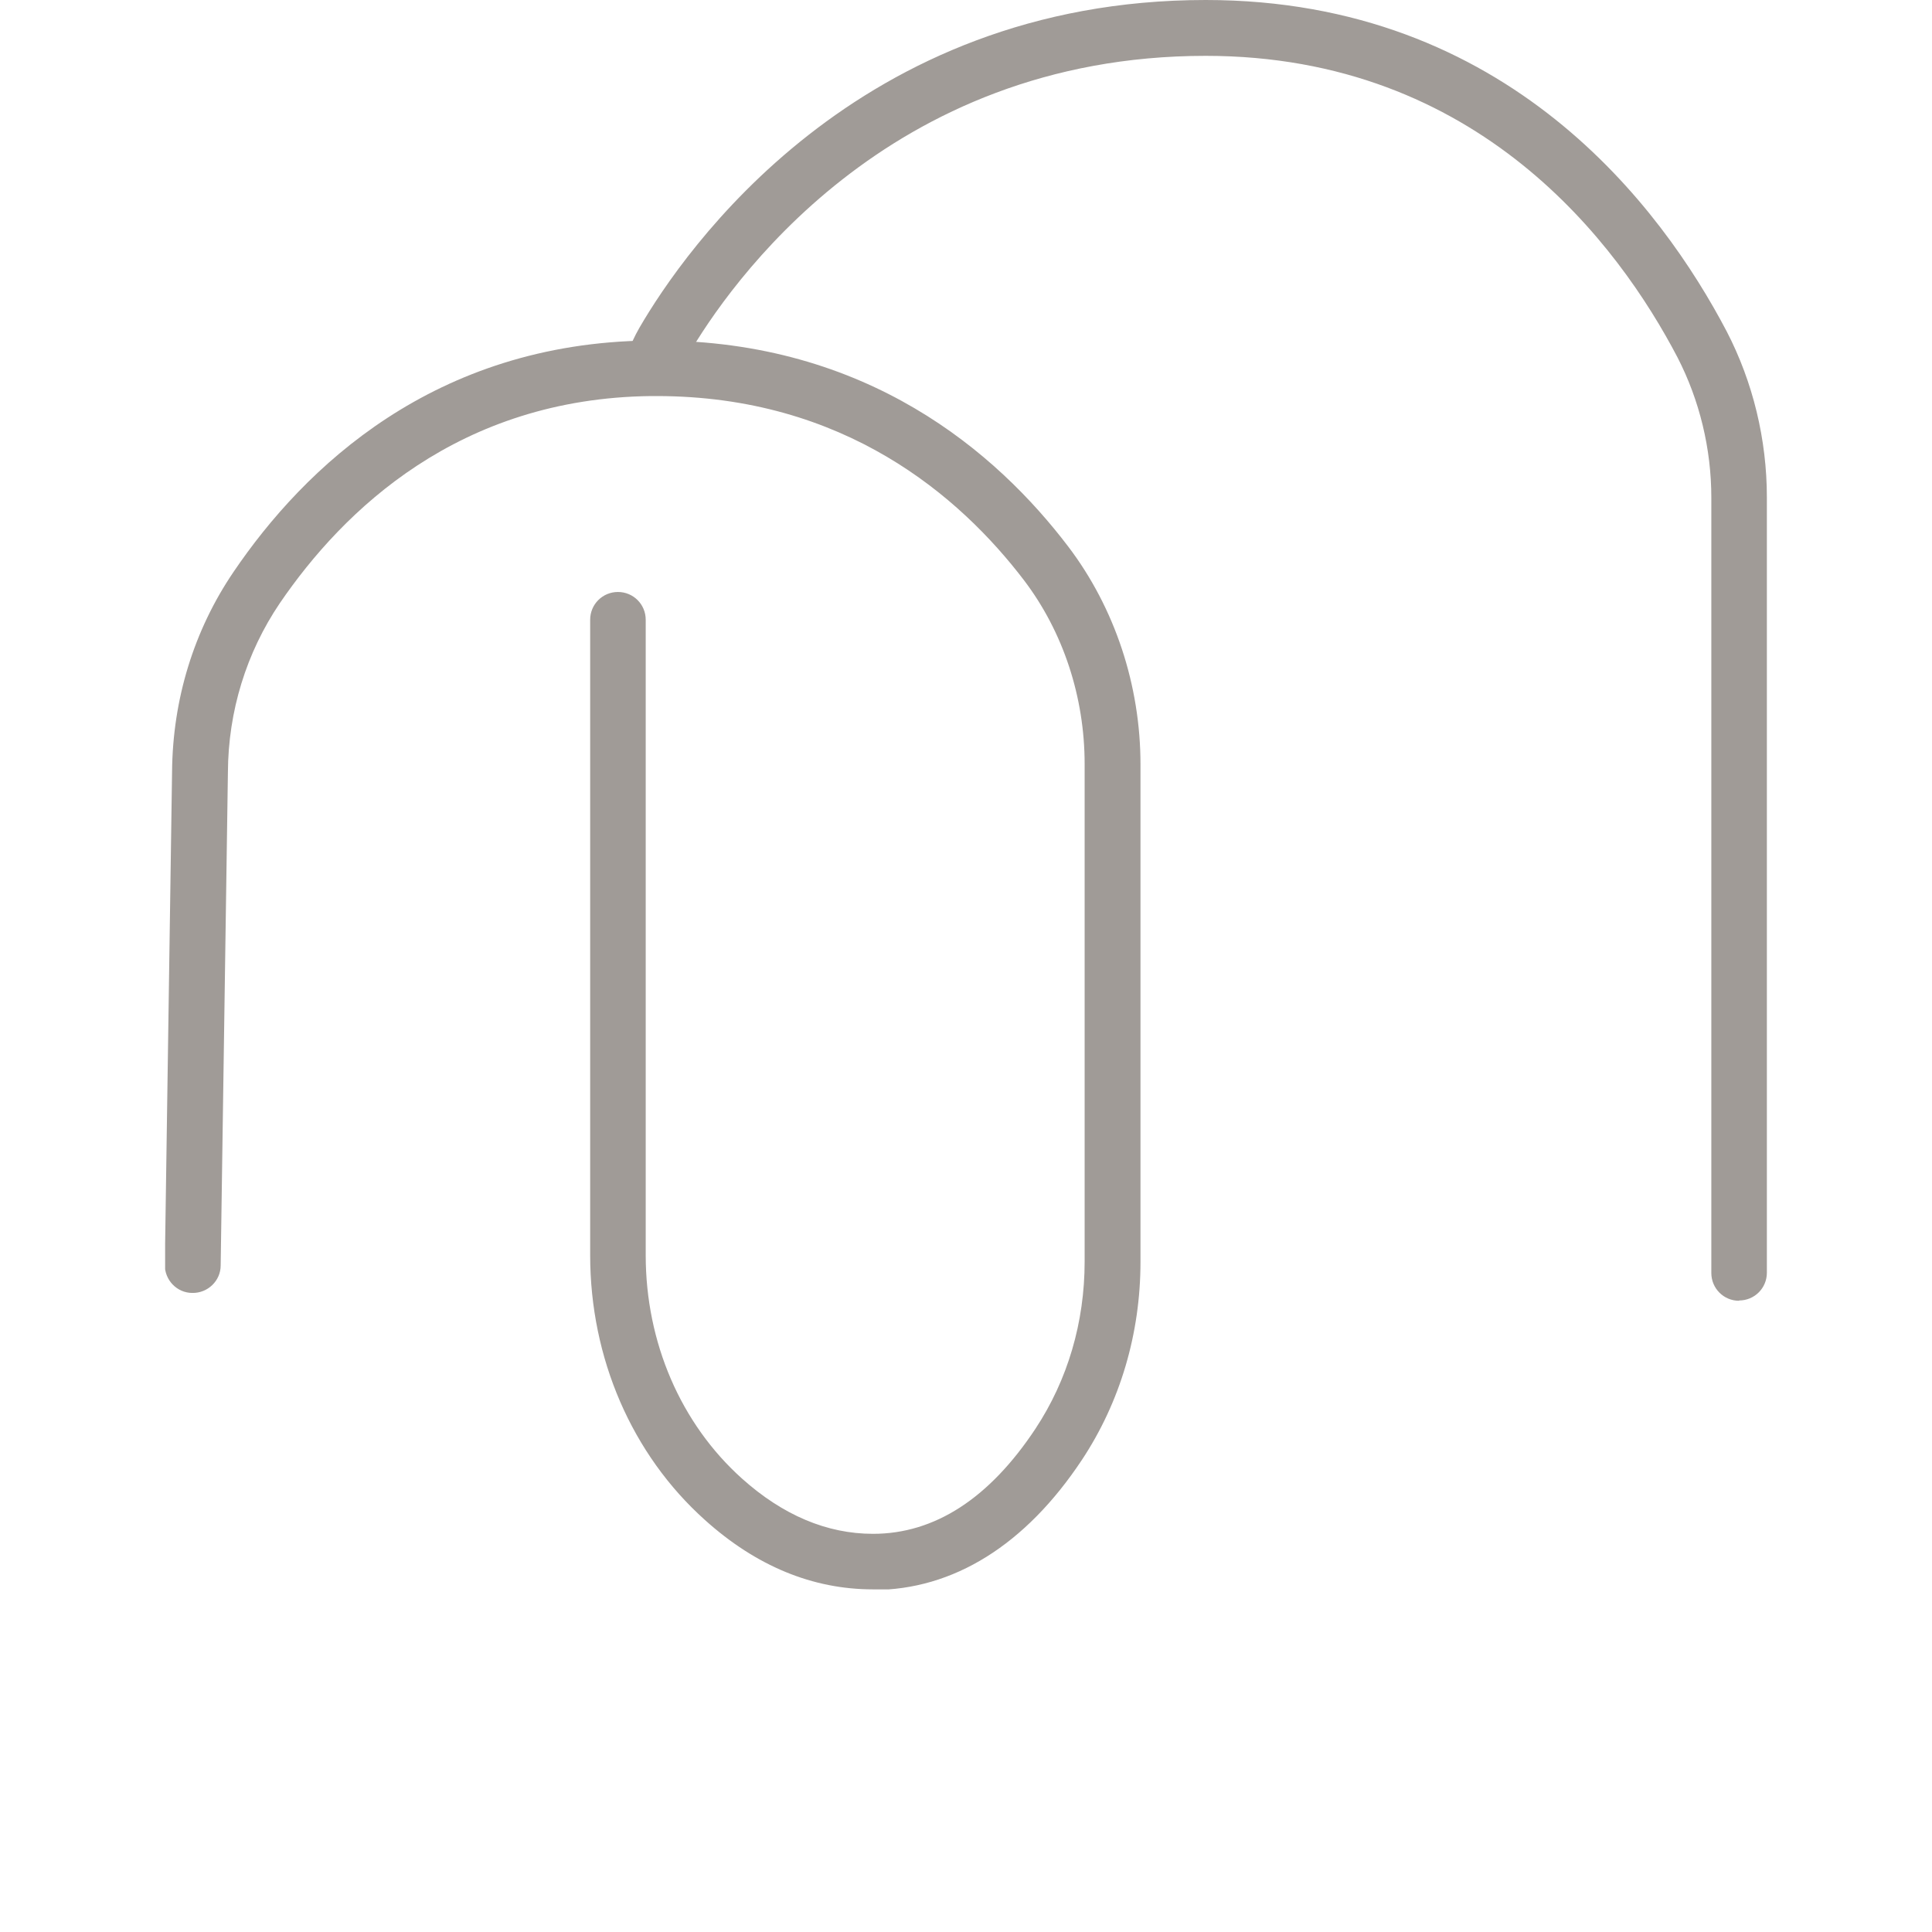 <?xml version="1.0" encoding="UTF-8"?>
<svg id="Layer_1" data-name="Layer 1" xmlns="http://www.w3.org/2000/svg" xmlns:xlink="http://www.w3.org/1999/xlink" viewBox="0 0 64 64">
  <defs>
    <style>
      .cls-1 {
        clip-path: url(#clippath);
      }

      .cls-2 {
        fill: none;
      }

      .cls-2, .cls-3 {
        stroke-width: 0px;
      }

      .cls-4 {
        clip-path: url(#clippath-1);
      }

      .cls-3 {
        fill: #a09b97;
      }
    </style>
    <clipPath id="clippath">
      <rect class="cls-2" x="5.47" y="0" width="53.07" height="52.65"/>
    </clipPath>
    <clipPath id="clippath-1">
      <rect class="cls-2" x="5.47" y="0" width="53.07" height="52.65"/>
    </clipPath>
  </defs>
  <g class="cls-1">
    <g class="cls-4">
      <path class="cls-3" d="M57.61,43.09c-.51,0-.92-.41-.92-.92v-25.68c0-1.63-.39-3.23-1.12-4.65-1.95-3.73-6.58-9.99-15.63-9.99-10.57,0-15.81,7.61-17.16,9.94-.13.22-.17.31-.28.58-.34.88-1.09.68-1.17.65l-.82-.25.18-.83h0c.02-.07.05-.14.08-.2.16-.4.24-.58.41-.88C22.66,8.31,28.38,0,39.94,0,49.95,0,55.05,6.88,57.2,10.98c.87,1.68,1.33,3.58,1.33,5.5v25.68c0,.51-.41.92-.92.92"/>
      <path class="cls-3" d="M28.92,52.65c-2,0-3.87-.77-5.57-2.3-2.42-2.17-3.8-5.36-3.8-8.77v-21.05c0-.51.41-.92.92-.92s.92.41.92.92v21.05c0,2.89,1.16,5.58,3.19,7.4,1.35,1.21,2.81,1.83,4.34,1.83,2.04,0,3.85-1.17,5.38-3.48,1.07-1.62,1.63-3.53,1.63-5.54v-16.48c0-2.22-.71-4.38-2.01-6.09-2.12-2.78-5.95-6.1-12.17-6.1h-.18c-6.36.07-10.19,3.77-12.3,6.86-1.11,1.64-1.71,3.58-1.72,5.6l-.24,16.34c0,.51-.43.92-.94.91-.51,0-.92-.43-.91-.94l.24-16.33c.02-2.39.72-4.68,2.04-6.62,2.34-3.45,6.64-7.58,13.77-7.66.08,0,.16,0,.24,0,6.98,0,11.27,3.71,13.64,6.83,1.54,2.03,2.39,4.59,2.39,7.21v16.48c0,2.37-.67,4.64-1.94,6.56-1.87,2.82-4.26,4.31-6.92,4.31"/>
    </g>
  </g>
</svg>